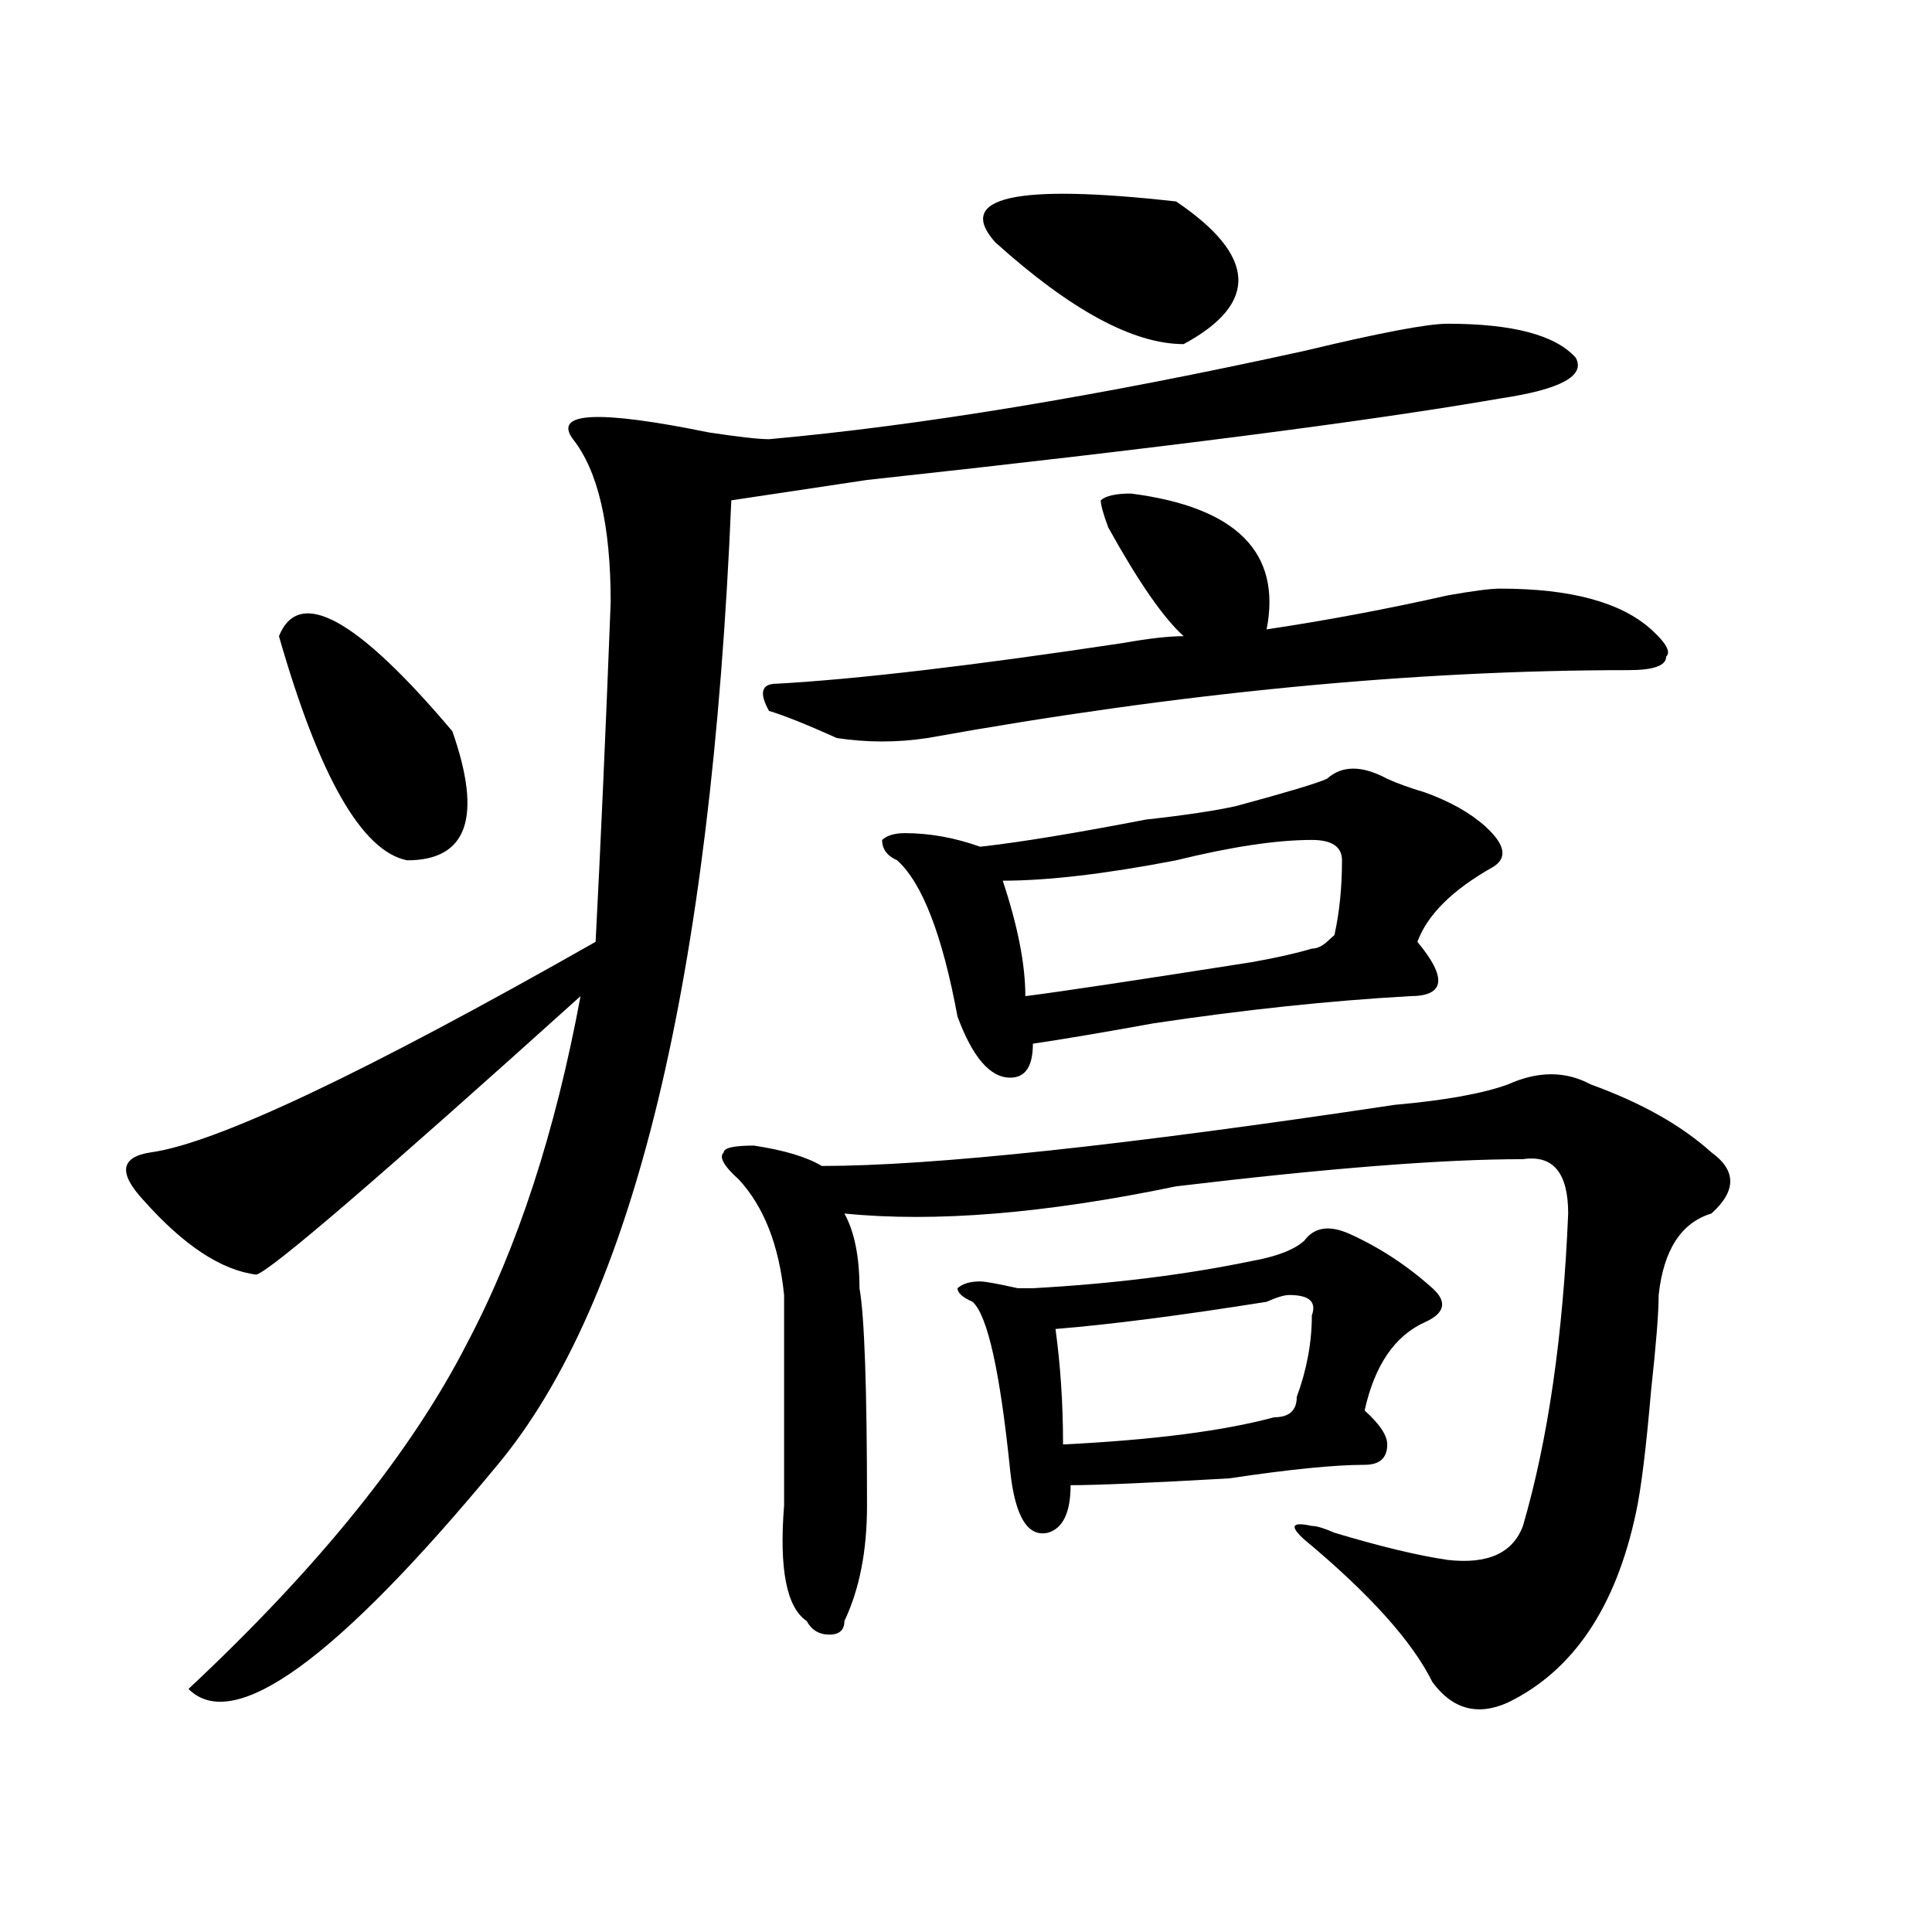 <?xml version="1.0" encoding="utf-8"?>
<!-- Generator: Adobe Illustrator 16.0.0, SVG Export Plug-In . SVG Version: 6.00 Build 0)  -->
<!DOCTYPE svg PUBLIC "-//W3C//DTD SVG 1.1//EN" "http://www.w3.org/Graphics/SVG/1.1/DTD/svg11.dtd">
<svg version="1.1" id="图层_1" xmlns="http://www.w3.org/2000/svg" xmlns:xlink="http://www.w3.org/1999/xlink" x="0px" y="0px"
	 width="1000px" height="1000px" viewBox="0 0 1000 1000" enable-background="new 0 0 1000 1000" xml:space="preserve">
<path d="M749.25,167.562c33.78,0,55.913,5.878,66.34,17.578c5.183,9.393-7.805,16.425-39.023,21.094
	c-67.681,11.755-176.947,25.818-327.797,42.188c-31.219,4.724-54.633,8.24-70.242,10.547
	c-10.427,248.456-50.73,414.844-120.973,499.219C174.264,858.932,120.973,897.604,97.559,874.203
	c67.62-63.281,115.729-123.047,144.387-179.297c25.975-49.219,45.487-108.984,58.535-179.297
	C196.398,609.377,140.485,657.443,132.68,659.75c-18.231-2.307-37.743-15.216-58.535-38.672
	c-13.049-14.063-11.707-22.247,3.902-24.609c33.78-4.669,110.546-40.979,230.238-108.984c2.561-49.219,5.183-107.776,7.805-175.781
	c0-39.825-6.524-67.95-19.512-84.375c-10.427-14.063,12.988-15.216,70.242-3.516c15.609,2.362,25.975,3.516,31.219,3.516
	c78.047-7.031,170.362-22.247,277.066-45.703C714.129,172.286,738.824,167.562,749.25,167.562z M144.387,329.281
	c10.365-25.763,40.304-9.338,89.754,49.219c15.609,44.55,7.805,66.797-23.414,66.797
	C187.313,440.627,165.179,401.956,144.387,329.281z M780.469,561.312c15.609-7.031,29.877-7.031,42.926,0
	c25.975,9.393,46.828,21.094,62.438,35.156c12.988,9.393,12.988,19.94,0,31.641c-15.609,4.724-24.756,18.787-27.316,42.188
	c0,9.393-1.342,25.818-3.902,49.219c-2.622,30.487-5.244,51.581-7.805,63.281c-10.427,49.219-32.56,82.013-66.34,98.438
	c-15.609,7.031-28.658,3.516-39.023-10.547c-10.427-21.094-32.56-45.703-66.34-73.828c-7.805-7.031-6.524-9.338,3.902-7.031
	c2.561,0,6.463,1.208,11.707,3.516c23.414,7.031,42.926,11.755,58.535,14.063c20.792,2.362,33.78-3.516,39.023-17.578
	c12.988-44.495,20.792-98.438,23.414-161.719c0-21.094-7.805-30.432-23.414-28.125c-41.645,0-101.461,4.724-179.508,14.063
	c-67.681,14.063-124.875,18.787-171.703,14.063c5.183,9.393,7.805,22.302,7.805,38.672c2.561,14.063,3.902,51.581,3.902,112.5
	c0,23.456-3.902,43.341-11.707,59.766c0,4.669-2.622,7.031-7.805,7.031c-5.244,0-9.146-2.362-11.707-7.031
	c-10.427-7.031-14.329-26.917-11.707-59.766c0-39.825,0-76.135,0-108.984c-2.622-25.763-10.427-45.703-23.414-59.766
	c-7.805-7.031-10.427-11.7-7.805-14.063c0-2.307,5.183-3.516,15.609-3.516c15.609,2.362,27.316,5.878,35.121,10.547
	c57.194,0,156.094-10.547,296.578-31.641C747.909,569.552,767.421,566.036,780.469,561.312z M573.645,273.031
	c-2.622-7.031-3.902-11.7-3.902-14.063c2.561-2.307,7.805-3.516,15.609-3.516c54.633,7.031,78.047,30.487,70.242,70.313
	c31.219-4.669,62.438-10.547,93.656-17.578c12.988-2.307,22.073-3.516,27.316-3.516c36.402,0,62.438,7.031,78.047,21.094
	c7.805,7.031,10.365,11.755,7.805,14.063c0,4.724-6.524,7.031-19.512,7.031c-111.887,0-232.86,11.755-362.918,35.156
	c-15.609,2.362-31.219,2.362-46.828,0c-15.609-7.031-27.316-11.7-35.121-14.063c-5.244-9.338-3.902-14.063,3.902-14.063
	c41.584-2.307,101.461-9.338,179.508-21.094c12.988-2.307,23.414-3.516,31.219-3.516
	C602.242,319.943,589.254,301.156,573.645,273.031z M686.813,403.109c7.805-7.031,18.17-7.031,31.219,0
	c5.183,2.362,11.707,4.724,19.512,7.031c12.988,4.724,23.414,10.547,31.219,17.578c10.365,9.393,11.707,16.425,3.902,21.094
	c-20.853,11.755-33.841,24.609-39.023,38.672c15.609,18.787,14.268,28.125-3.902,28.125c-41.645,2.362-85.852,7.031-132.68,14.063
	c-26.036,4.724-46.828,8.24-62.438,10.547c0,11.755-3.902,17.578-11.707,17.578c-10.427,0-19.512-10.547-27.316-31.641
	c-7.805-42.188-18.231-69.104-31.219-80.859c-5.244-2.307-7.805-5.823-7.805-10.547c2.561-2.307,6.463-3.516,11.707-3.516
	c12.988,0,25.975,2.362,39.023,7.031c20.792-2.307,49.389-7.031,85.852-14.063c20.792-2.307,36.402-4.669,46.828-7.031
	C665.96,410.14,681.569,405.471,686.813,403.109z M675.106,642.172c5.183-7.031,12.988-8.185,23.414-3.516
	c15.609,7.031,29.877,16.425,42.926,28.125c7.805,7.031,6.463,12.909-3.902,17.578c-15.609,7.031-26.036,22.302-31.219,45.703
	c7.805,7.031,11.707,12.909,11.707,17.578c0,7.031-3.902,10.547-11.707,10.547c-15.609,0-39.023,2.362-70.242,7.031
	c-41.645,2.362-68.962,3.516-81.949,3.516c0,14.063-3.902,22.302-11.707,24.609c-10.427,2.362-16.951-8.185-19.512-31.641
	c-5.244-51.526-11.707-80.859-19.512-87.891c-5.244-2.307-7.805-4.669-7.805-7.031c2.561-2.307,6.463-3.516,11.707-3.516
	c2.561,0,9.085,1.208,19.512,3.516h7.805c41.584-2.307,79.327-7.031,113.168-14.063
	C660.777,650.411,669.862,646.896,675.106,642.172z M515.11,125.375c-20.853-23.401,10.365-30.432,93.656-21.094
	c41.584,28.125,42.926,52.734,3.902,73.828C586.633,178.109,554.133,160.531,515.11,125.375z M694.618,445.297
	c0-7.031-5.244-10.547-15.609-10.547c-18.231,0-41.645,3.516-70.242,10.547c-36.463,7.031-66.34,10.547-89.754,10.547
	c7.805,23.456,11.707,43.396,11.707,59.766c18.17-2.307,57.194-8.185,117.07-17.578c12.988-2.307,23.414-4.669,31.219-7.031
	c2.561,0,5.183-1.154,7.805-3.516l3.902-3.516C693.276,472.268,694.618,459.359,694.618,445.297z M667.301,670.297
	c-2.622,0-6.524,1.208-11.707,3.516c-44.267,7.031-80.669,11.755-109.266,14.063c2.561,18.787,3.902,38.672,3.902,59.766
	c46.828-2.307,83.23-7.031,109.266-14.063c7.805,0,11.707-3.516,11.707-10.547c5.183-14.063,7.805-28.125,7.805-42.188
	C681.569,673.812,677.667,670.297,667.301,670.297z"/>
</svg>
